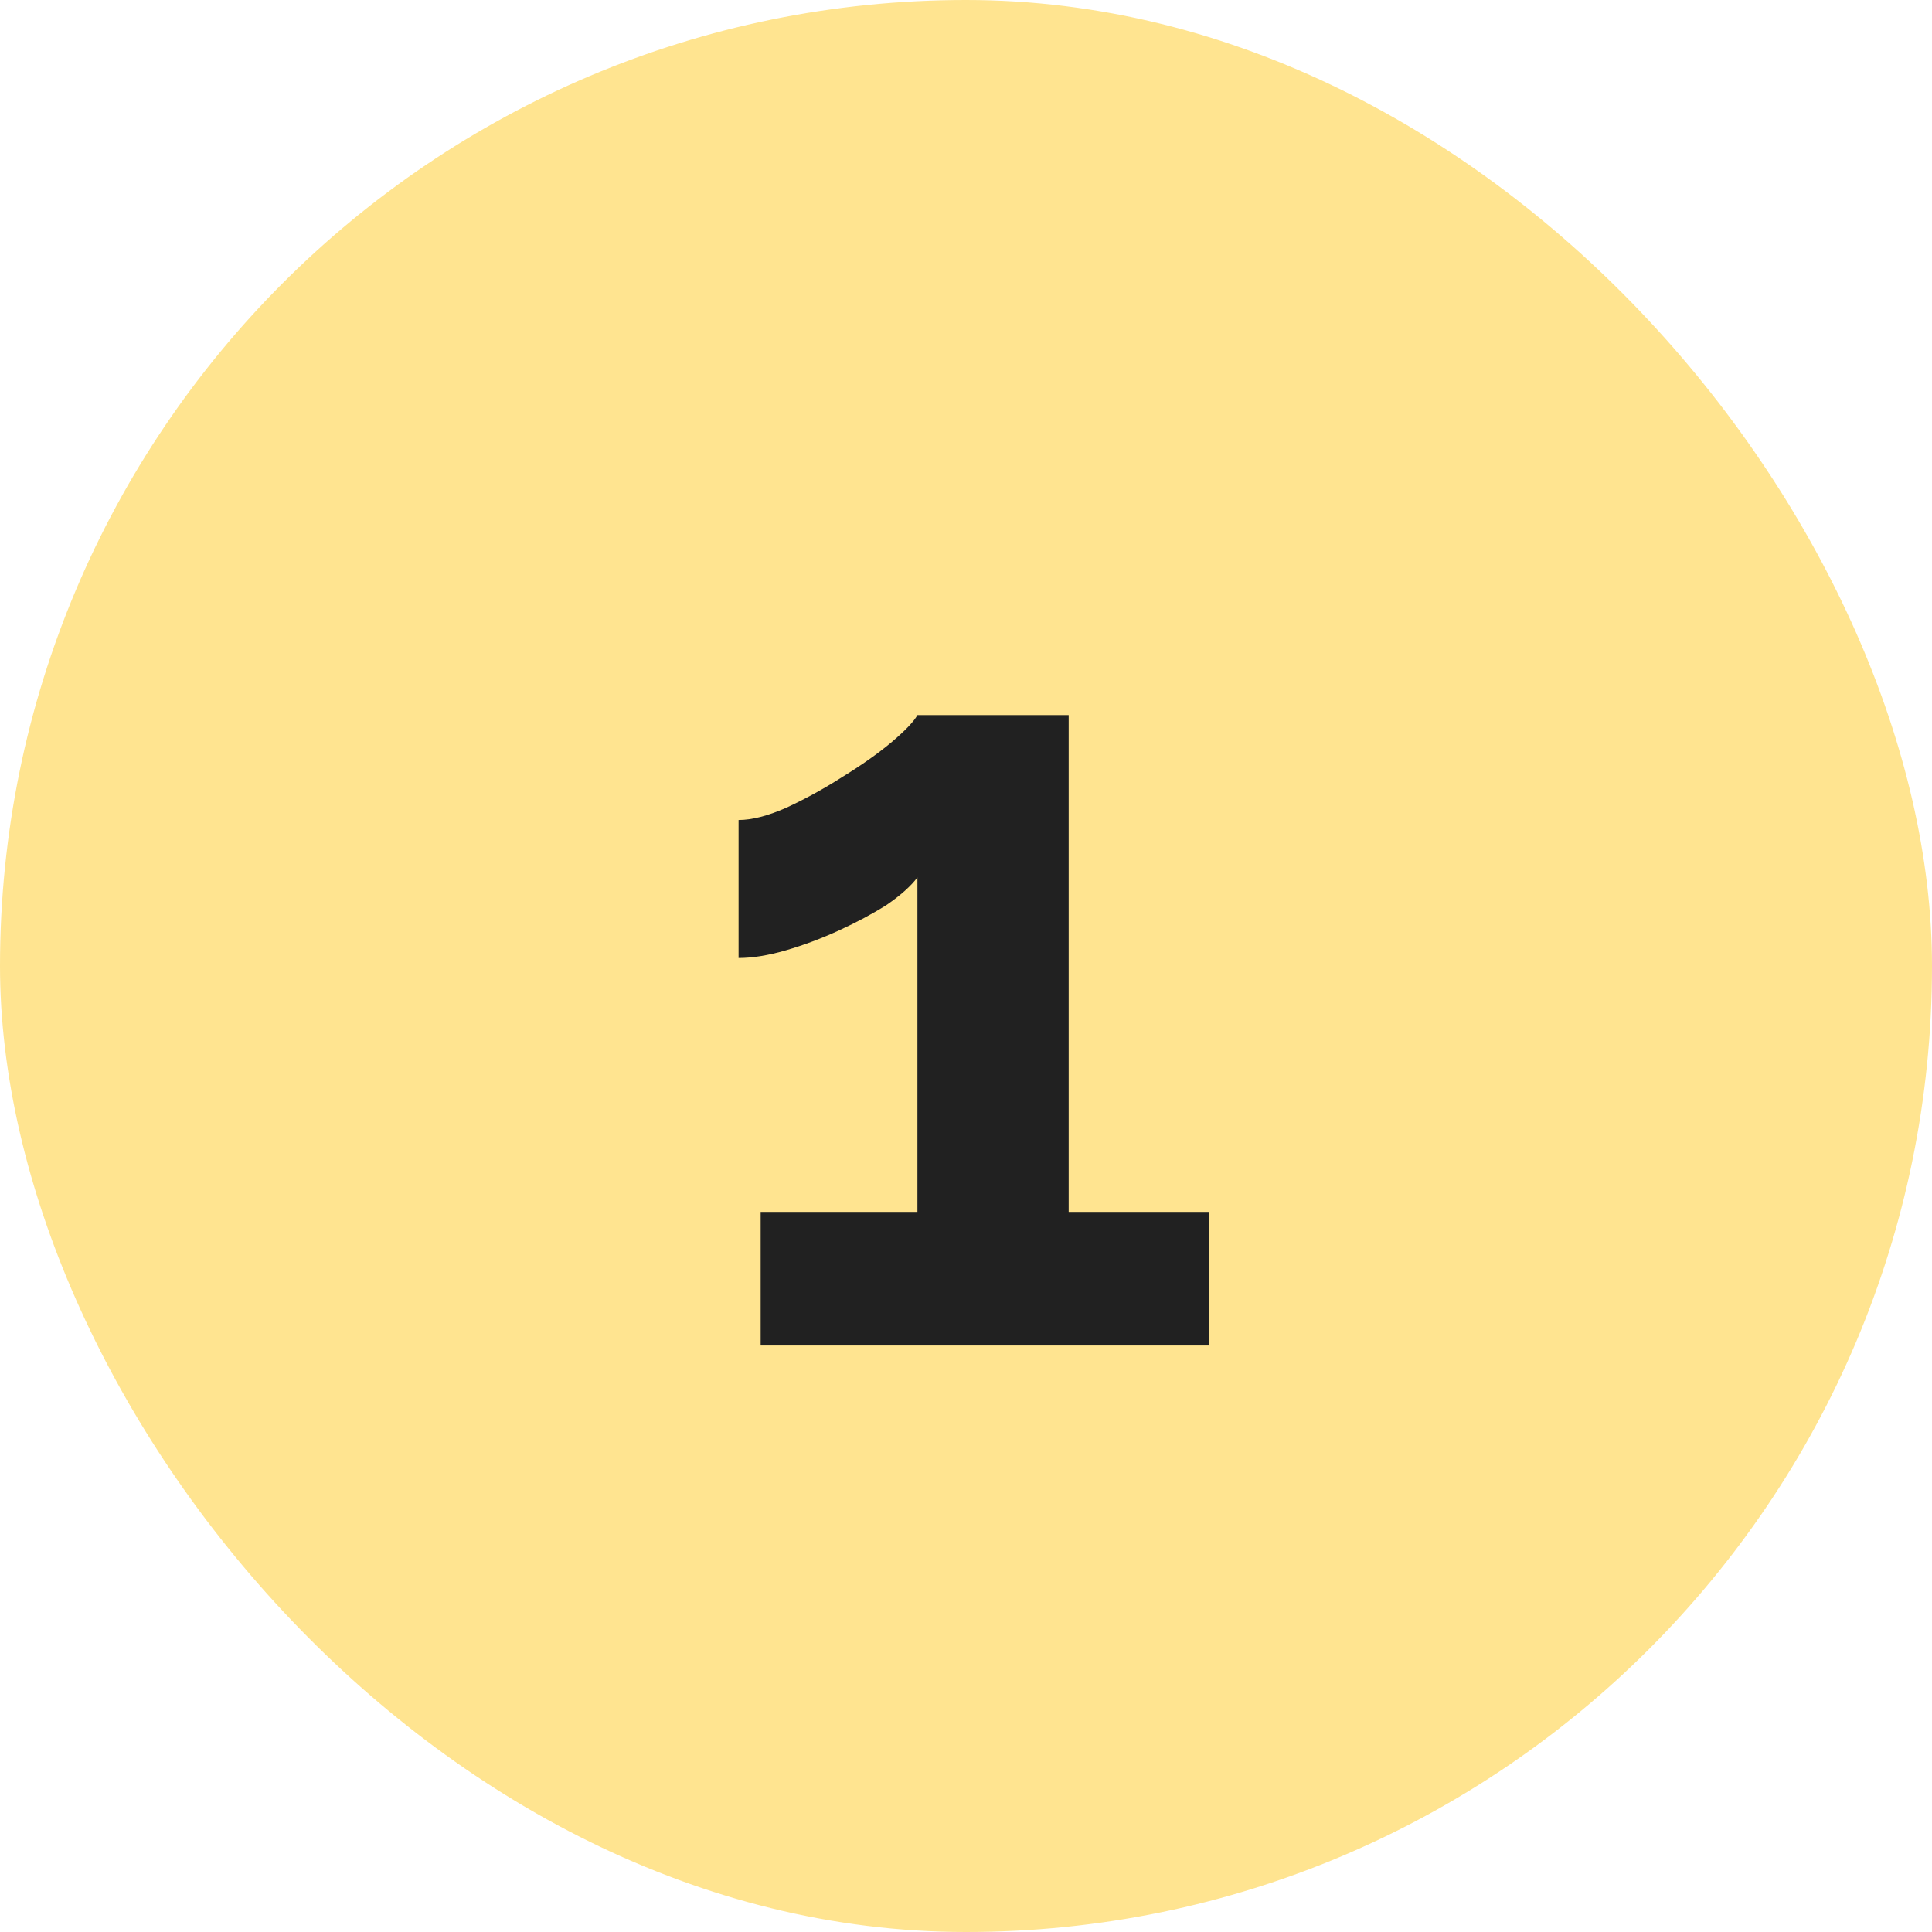 <svg xmlns="http://www.w3.org/2000/svg" width="56" height="56" viewBox="0 0 56 56" fill="none"><rect width="56" height="56" rx="28" fill="#FFE490"></rect><path d="M35.04 35.128V39H22.048V35.128H26.592V25.432C26.4 25.688 26.101 25.955 25.696 26.232C25.291 26.488 24.832 26.733 24.32 26.968C23.808 27.203 23.296 27.395 22.784 27.544C22.272 27.693 21.813 27.768 21.408 27.768V23.768C21.792 23.768 22.251 23.651 22.784 23.416C23.339 23.16 23.883 22.861 24.416 22.52C24.971 22.179 25.44 21.848 25.824 21.528C26.229 21.187 26.485 20.92 26.592 20.728H30.976V35.128H35.04Z" fill="#212121"></path></svg>